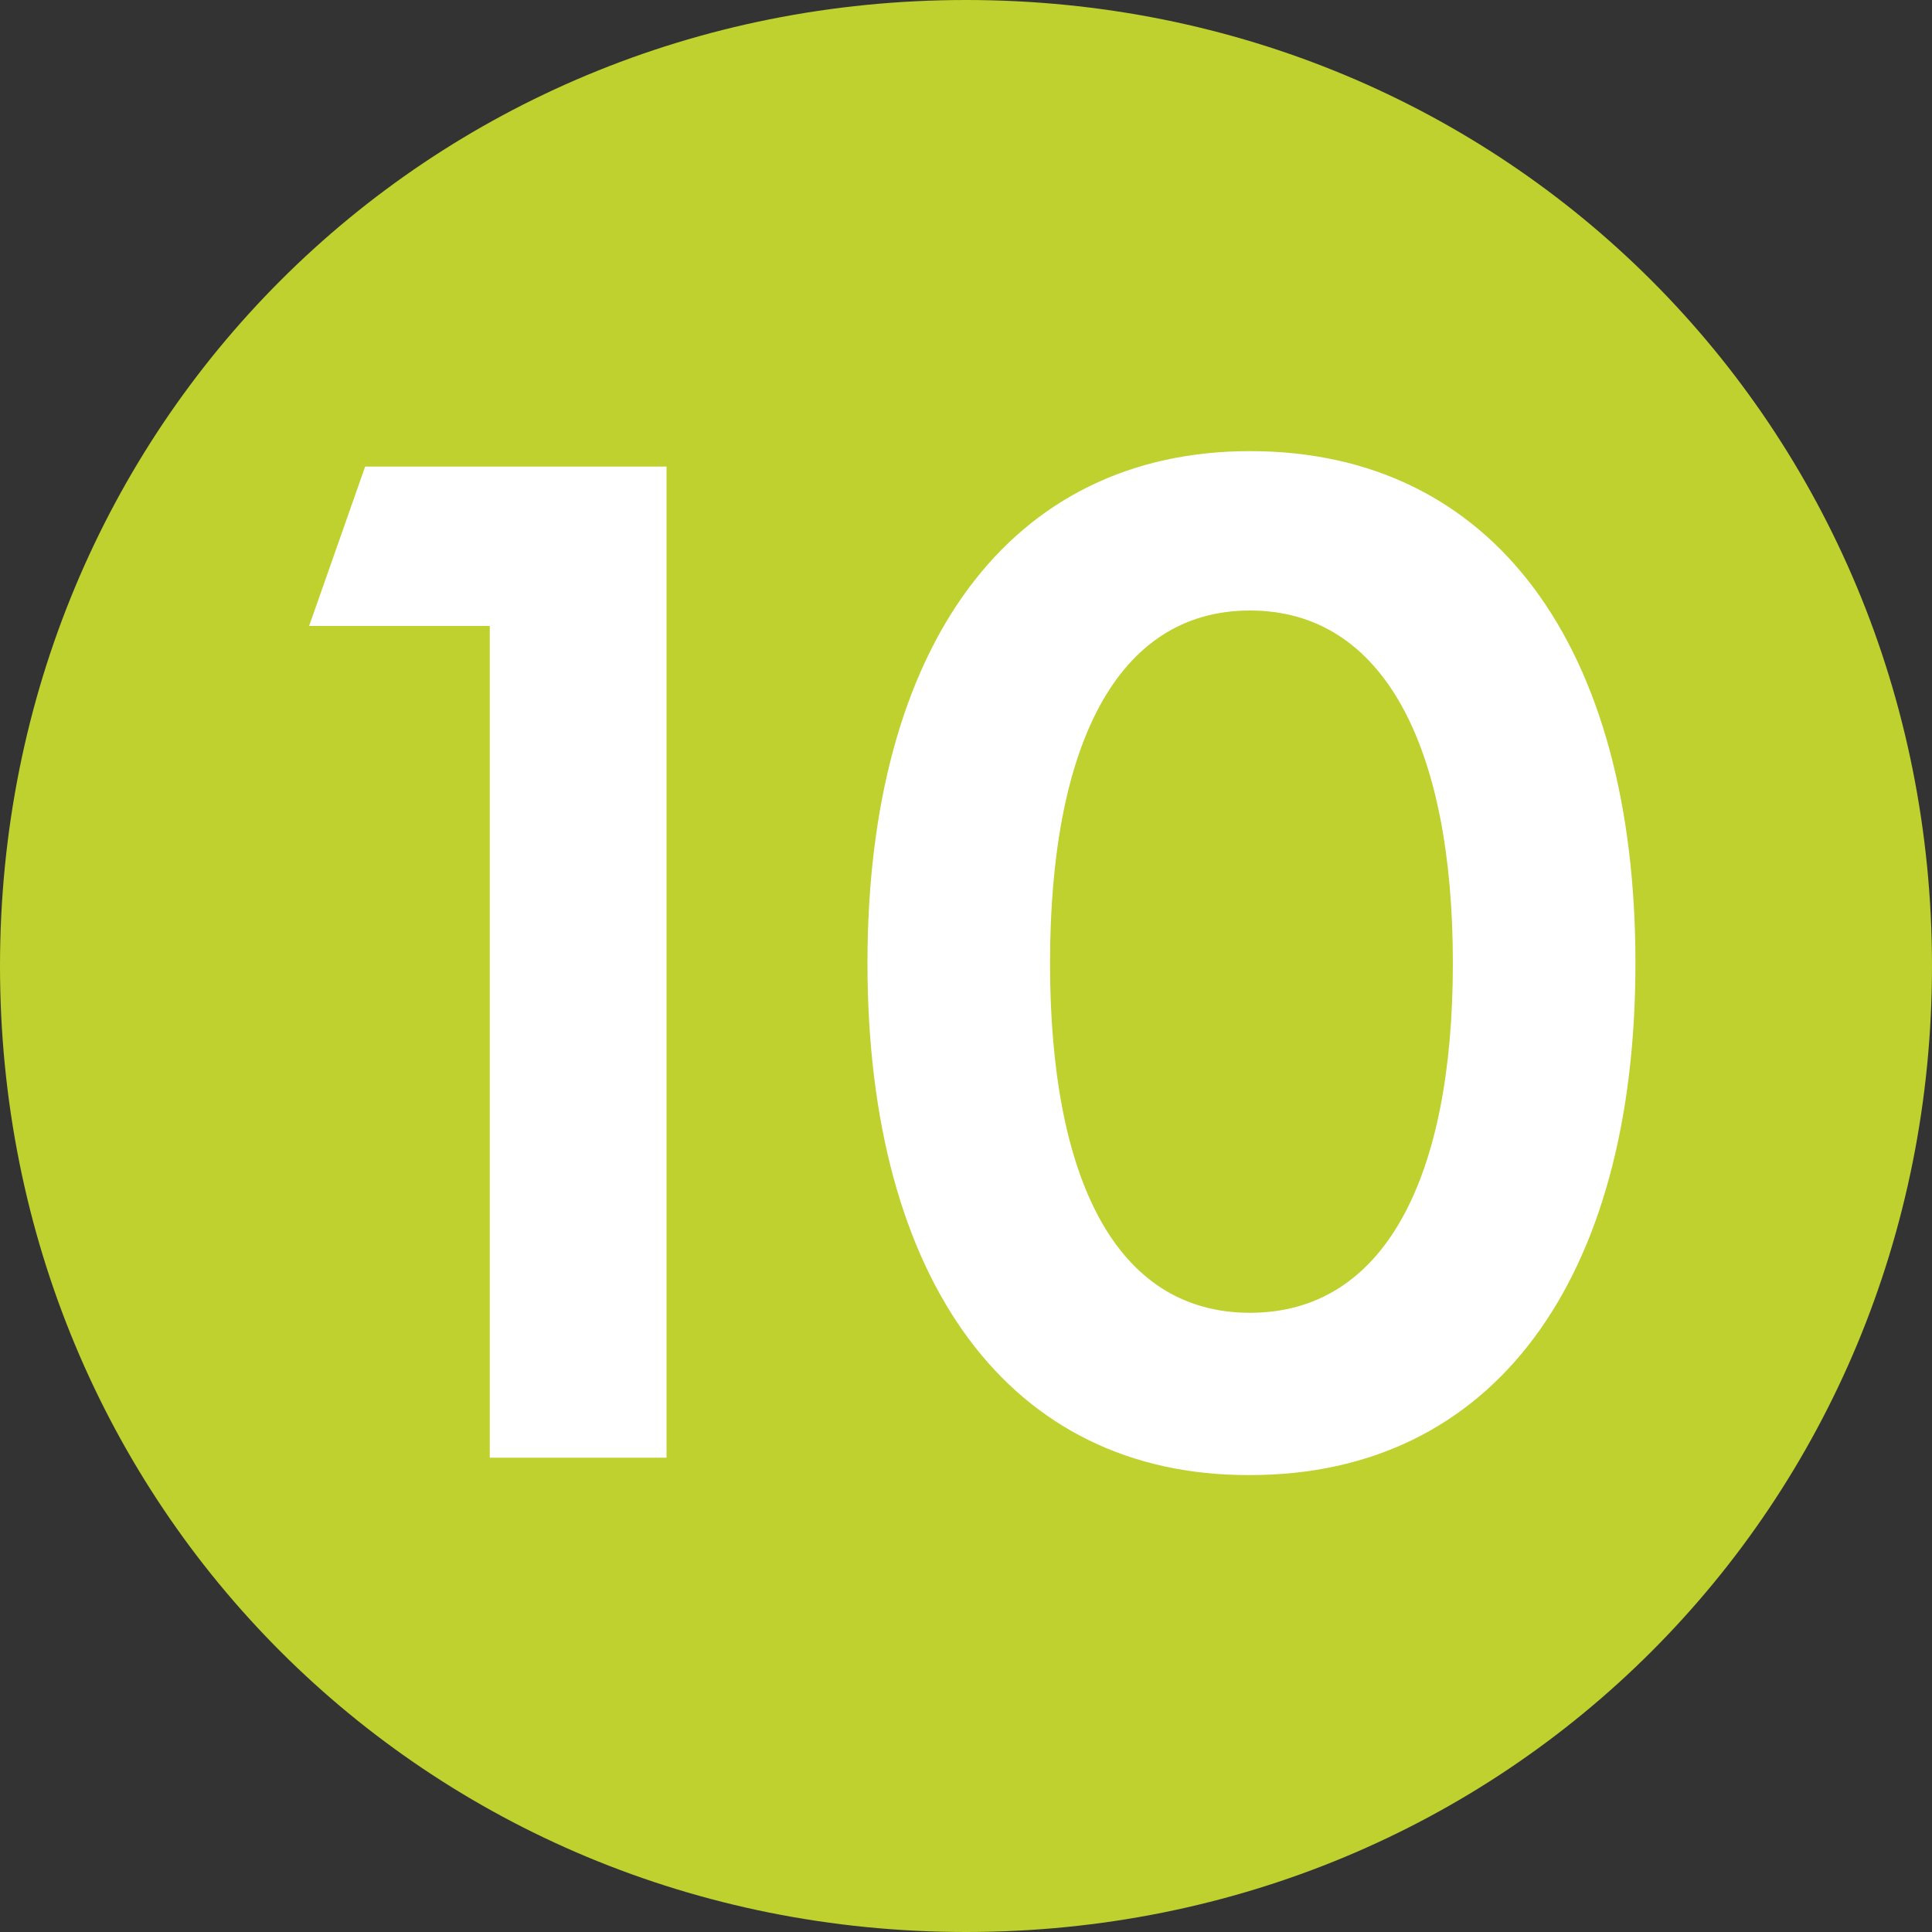 <svg image-rendering="optimizeQuality" shape-rendering="geometricPrecision" text-rendering="geometricPrecision" xmlns="http://www.w3.org/2000/svg" viewBox="0 0 200 200" style="enable-background:new 0 0 200 200" xml:space="preserve"><rect x="0" y="0" width="200" height="200" fill="#333333" stroke="none"/><path d="M0 100c0 55.9 44.1 100 100 100s100-44.1 100-100S155.9 0 100 0 0 44.1 0 100" style="fill:#bed12e"/><path d="M108.7 99.7c0 22.3 6.8 36.2 20.7 36.2 13.9 0 21-13.9 21-36.2 0-22.3-7.1-36.5-21-36.5s-20.7 14.2-20.7 36.5m-18.9 0c0-32.8 14.7-53 39.6-53 25.2 0 39.9 20.2 39.9 53s-14.7 53-39.9 53c-24.9.1-39.6-20.1-39.6-53M32 64.8l5.8-16.5H69v102.6H50.7V64.8H32z" style="fill:#fff"/></svg>